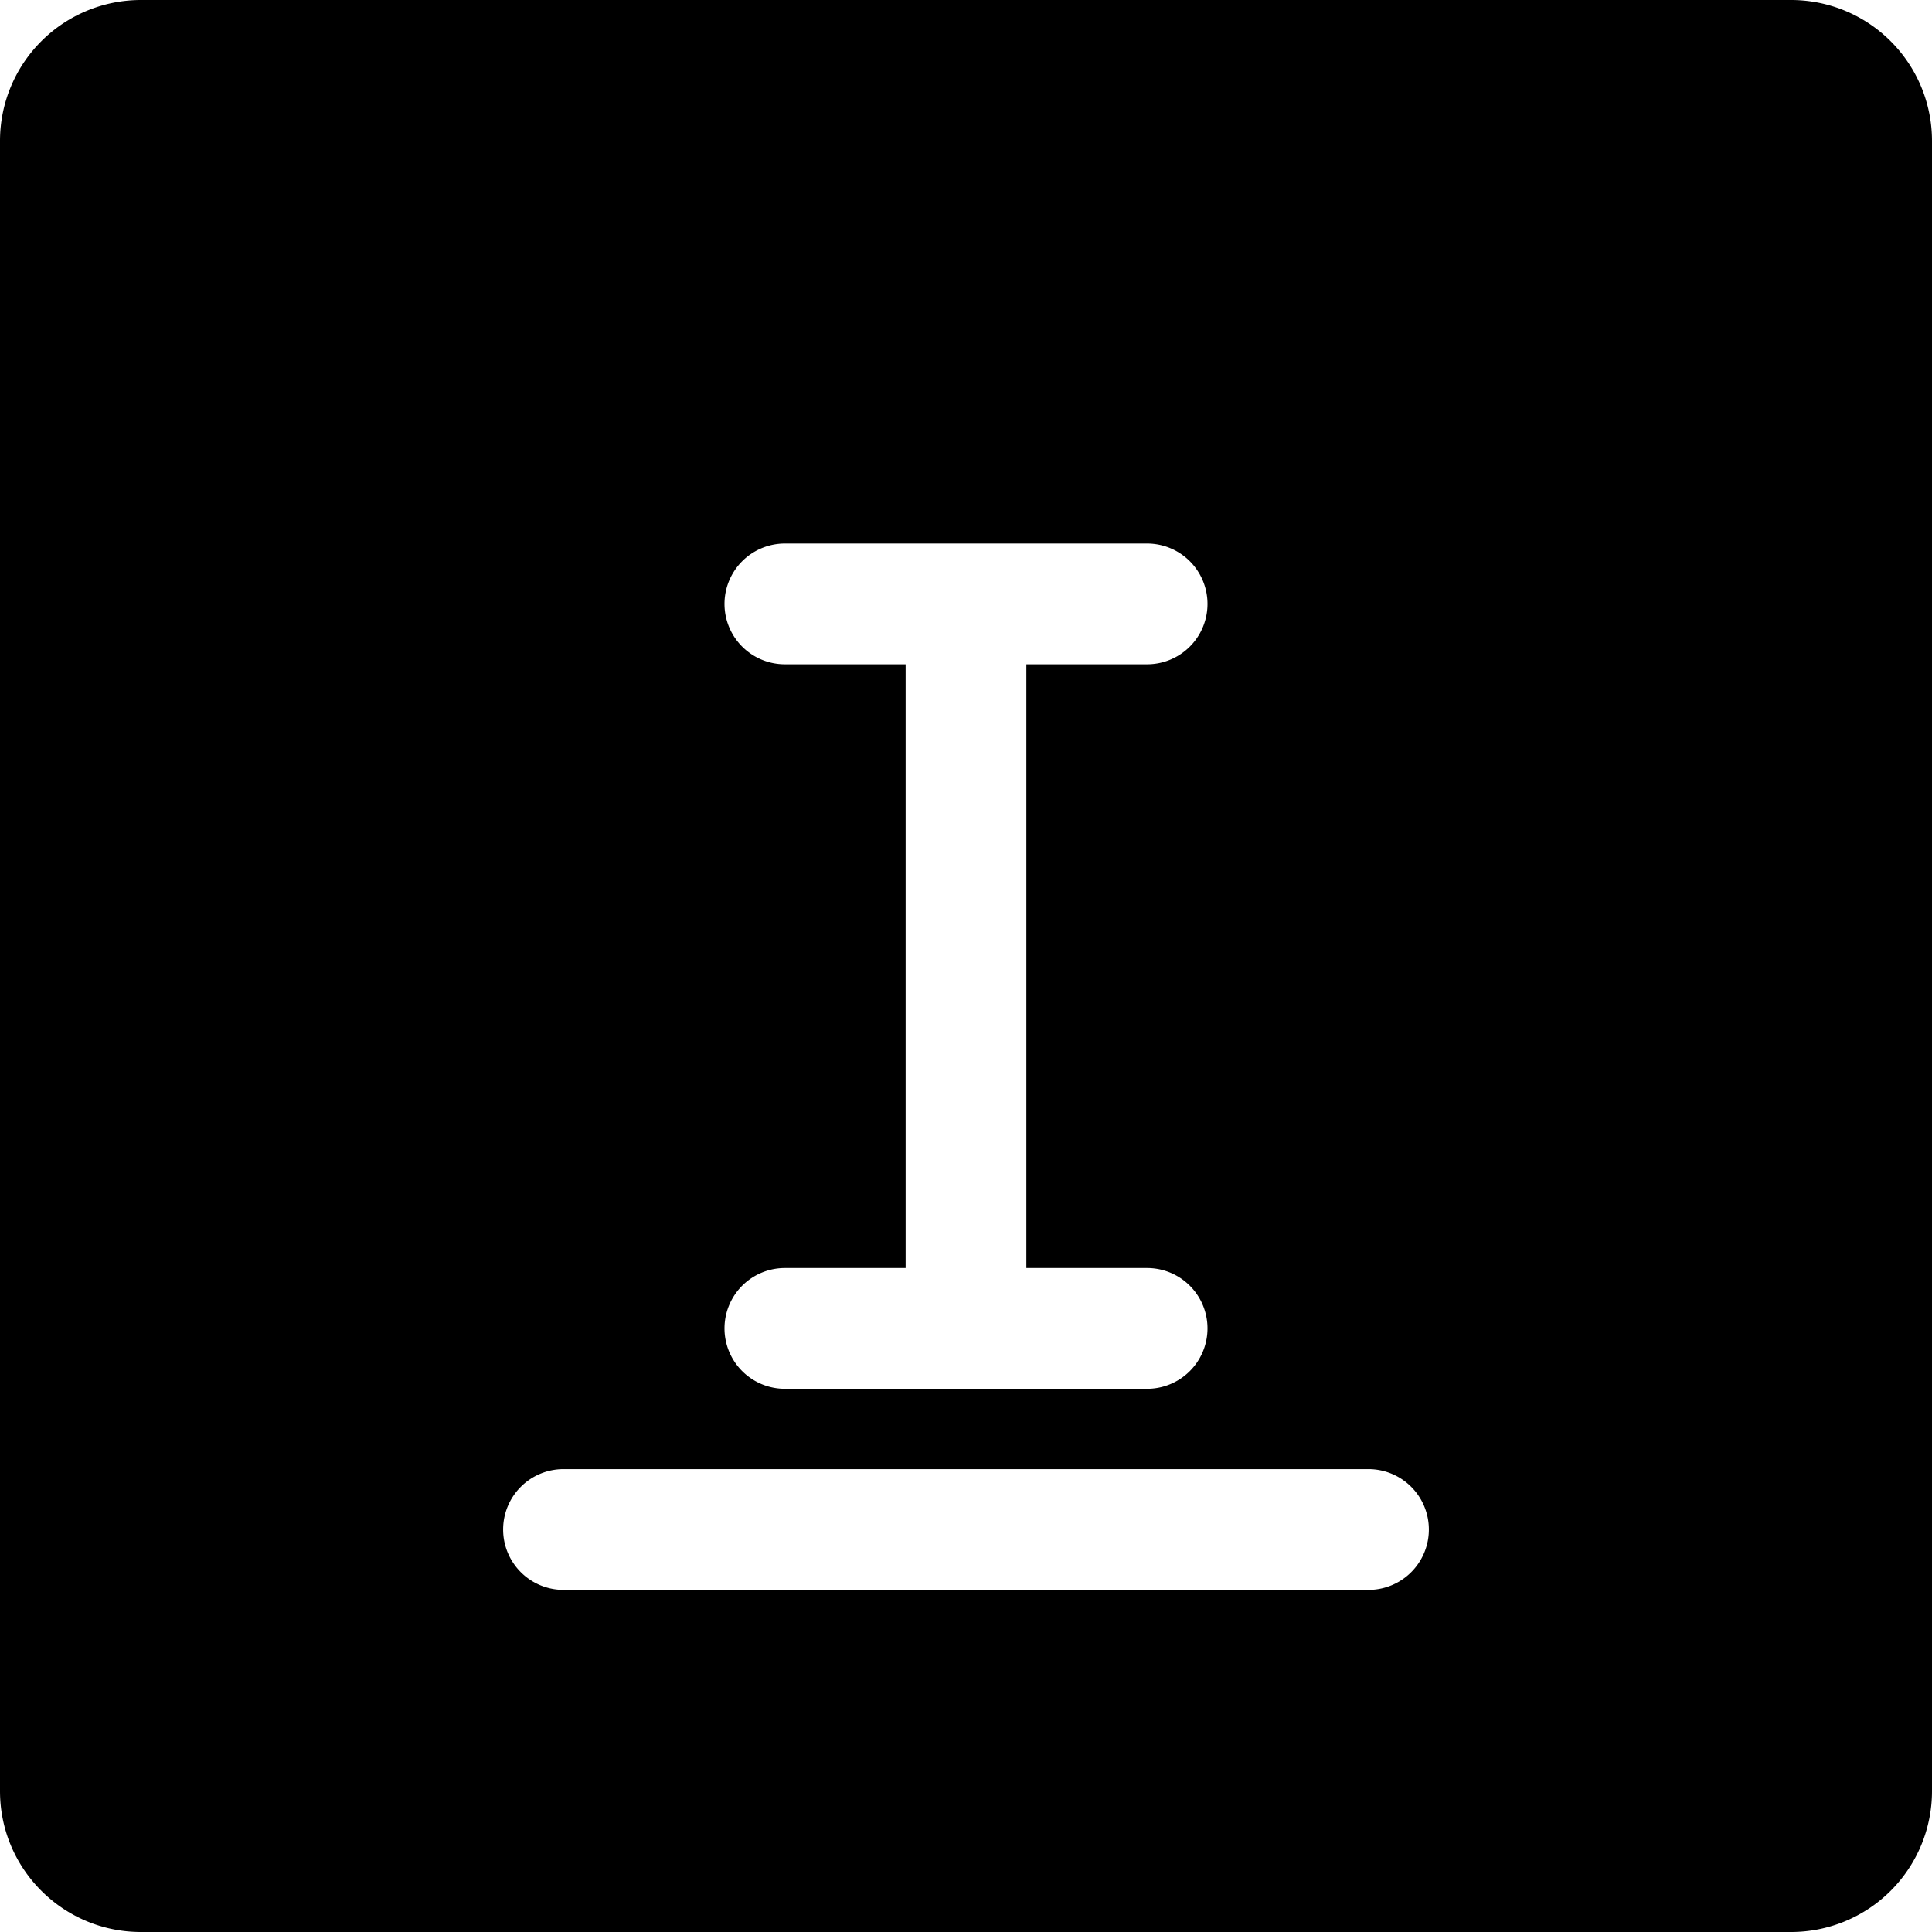 <svg xmlns="http://www.w3.org/2000/svg" fill="none" viewBox="0 0 24 24"><path fill="#000000" fill-rule="evenodd" d="M1.75 0A1.75 1.75 0 0 0 0 1.75v20.5C0 23.216 0.784 24 1.75 24h20.5A1.75 1.75 0 0 0 24 22.25V1.75A1.75 1.75 0 0 0 22.25 0H1.75Zm4.5 19a0.75 0.75 0 0 1 0.75 -0.75h10a0.75 0.75 0 0 1 0 1.5H7a0.75 0.75 0 0 1 -0.75 -0.75Zm8 -1.748a0.75 0.75 0 0 0 0 -1.5h-1.5l0 -7.5h1.5a0.75 0.75 0 0 0 0 -1.5h-4.5a0.75 0.75 0 0 0 0 1.5h1.5l0 7.5h-1.5a0.75 0.75 0 0 0 0 1.5h4.5Z" clip-rule="evenodd" stroke-width="1"></path></svg>